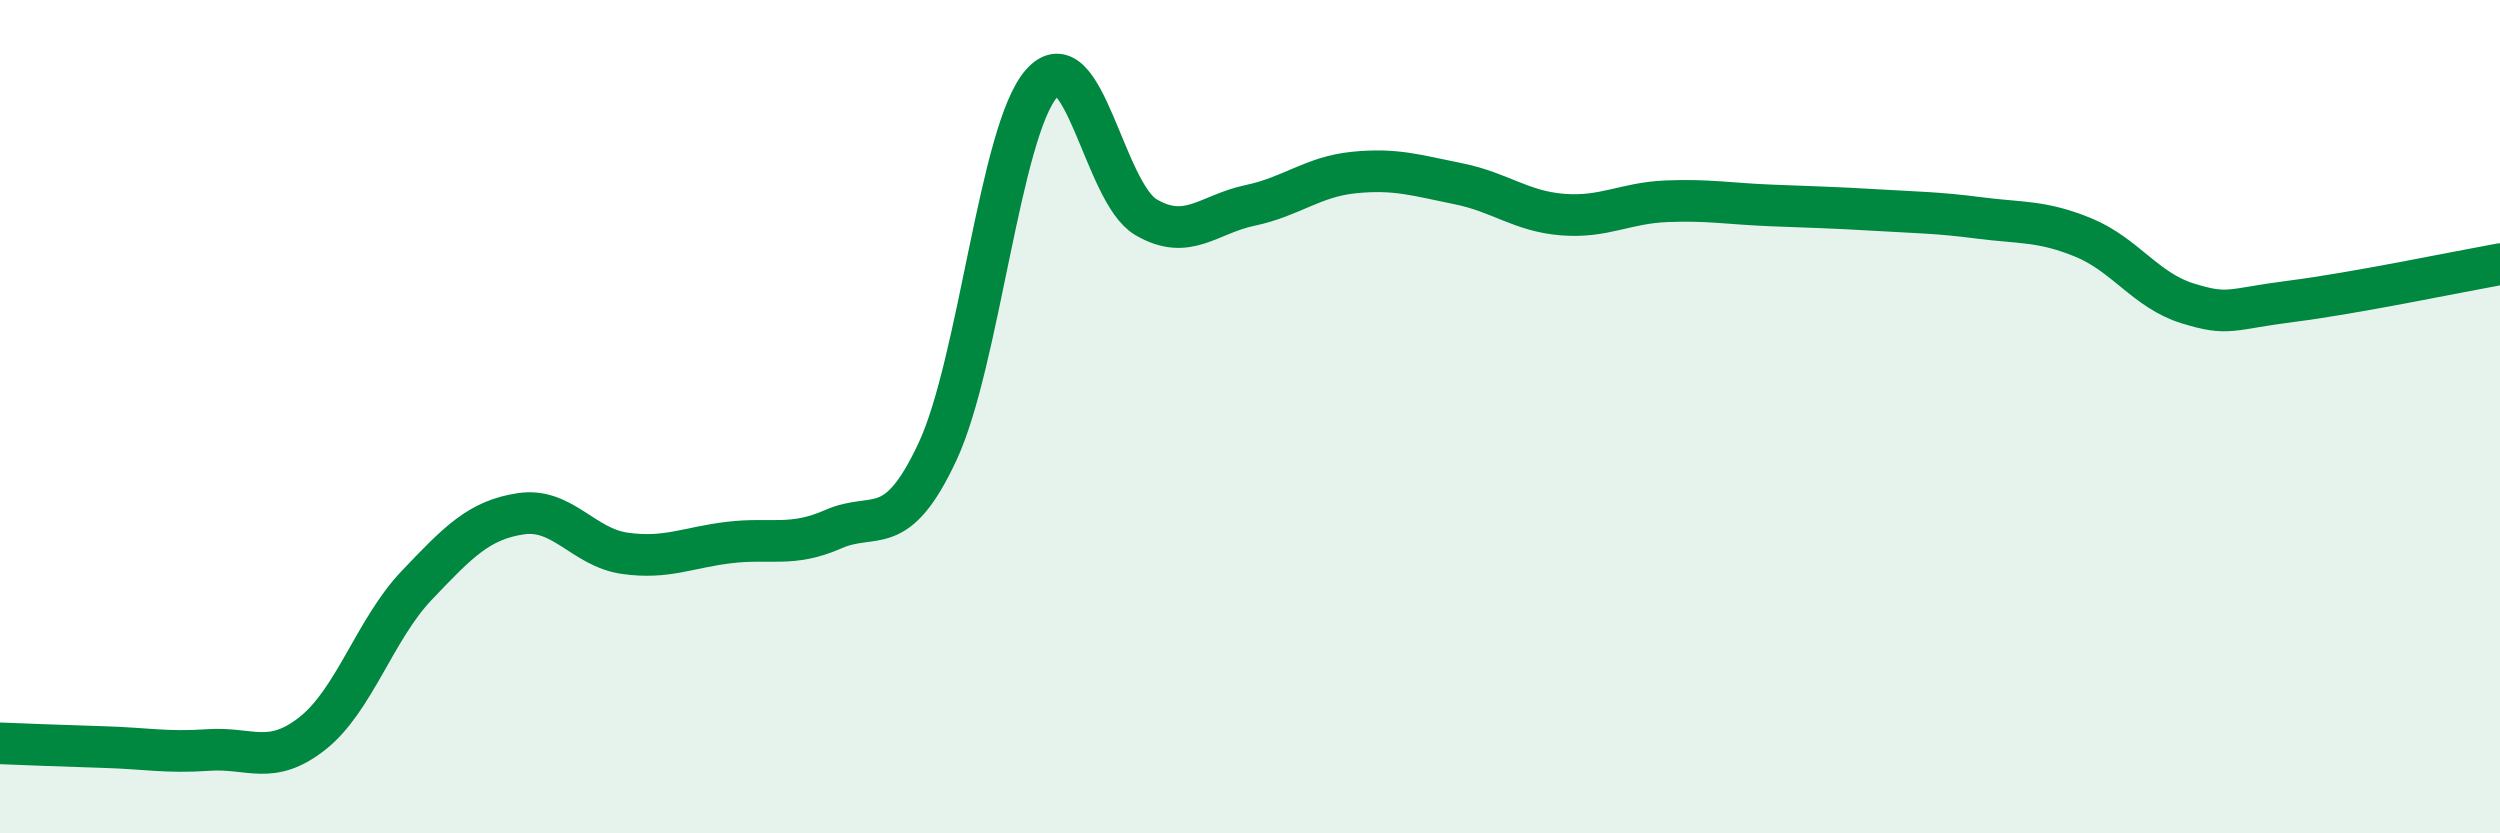 
    <svg width="60" height="20" viewBox="0 0 60 20" xmlns="http://www.w3.org/2000/svg">
      <path
        d="M 0,17.84 C 0.5,17.86 1.5,17.9 2.5,17.93 C 3.5,17.96 4,18.07 5,18 C 6,17.93 6.5,18.39 7.5,17.6 C 8.5,16.81 9,15.1 10,14.05 C 11,13 11.5,12.48 12.5,12.33 C 13.5,12.18 14,13.14 15,13.28 C 16,13.42 16.5,13.14 17.5,13.02 C 18.5,12.9 19,13.14 20,12.7 C 21,12.26 21.5,12.98 22.5,10.84 C 23.5,8.7 24,3.13 25,2 C 26,0.87 26.5,4.62 27.5,5.21 C 28.5,5.8 29,5.14 30,4.93 C 31,4.72 31.5,4.24 32.5,4.14 C 33.5,4.04 34,4.21 35,4.41 C 36,4.61 36.5,5.07 37.5,5.15 C 38.5,5.23 39,4.87 40,4.83 C 41,4.79 41.5,4.89 42.5,4.93 C 43.5,4.97 44,4.98 45,5.04 C 46,5.1 46.5,5.1 47.5,5.23 C 48.5,5.36 49,5.29 50,5.7 C 51,6.11 51.5,6.97 52.5,7.28 C 53.5,7.59 53.5,7.42 55,7.23 C 56.5,7.04 59,6.52 60,6.34L60 20L0 20Z"
        fill="#008740"
        opacity="0.1"
        stroke-linecap="round"
        stroke-linejoin="round"
      />
      <path
        d="M 0,17.84 C 0.5,17.86 1.5,17.9 2.5,17.93 C 3.5,17.96 4,18.07 5,18 C 6,17.93 6.5,18.39 7.5,17.6 C 8.5,16.81 9,15.1 10,14.05 C 11,13 11.5,12.48 12.5,12.33 C 13.5,12.18 14,13.14 15,13.28 C 16,13.42 16.5,13.14 17.5,13.02 C 18.5,12.9 19,13.14 20,12.7 C 21,12.26 21.5,12.98 22.5,10.84 C 23.5,8.7 24,3.13 25,2 C 26,0.87 26.5,4.62 27.5,5.21 C 28.5,5.8 29,5.14 30,4.93 C 31,4.72 31.5,4.24 32.5,4.14 C 33.5,4.04 34,4.21 35,4.41 C 36,4.61 36.5,5.07 37.5,5.15 C 38.5,5.23 39,4.87 40,4.83 C 41,4.79 41.5,4.89 42.5,4.93 C 43.5,4.97 44,4.98 45,5.04 C 46,5.1 46.5,5.1 47.5,5.23 C 48.5,5.36 49,5.29 50,5.7 C 51,6.11 51.5,6.97 52.5,7.28 C 53.5,7.59 53.5,7.42 55,7.23 C 56.5,7.04 59,6.52 60,6.34"
        stroke="#008740"
        stroke-width="1"
        fill="none"
        stroke-linecap="round"
        stroke-linejoin="round"
      />
    </svg>
  